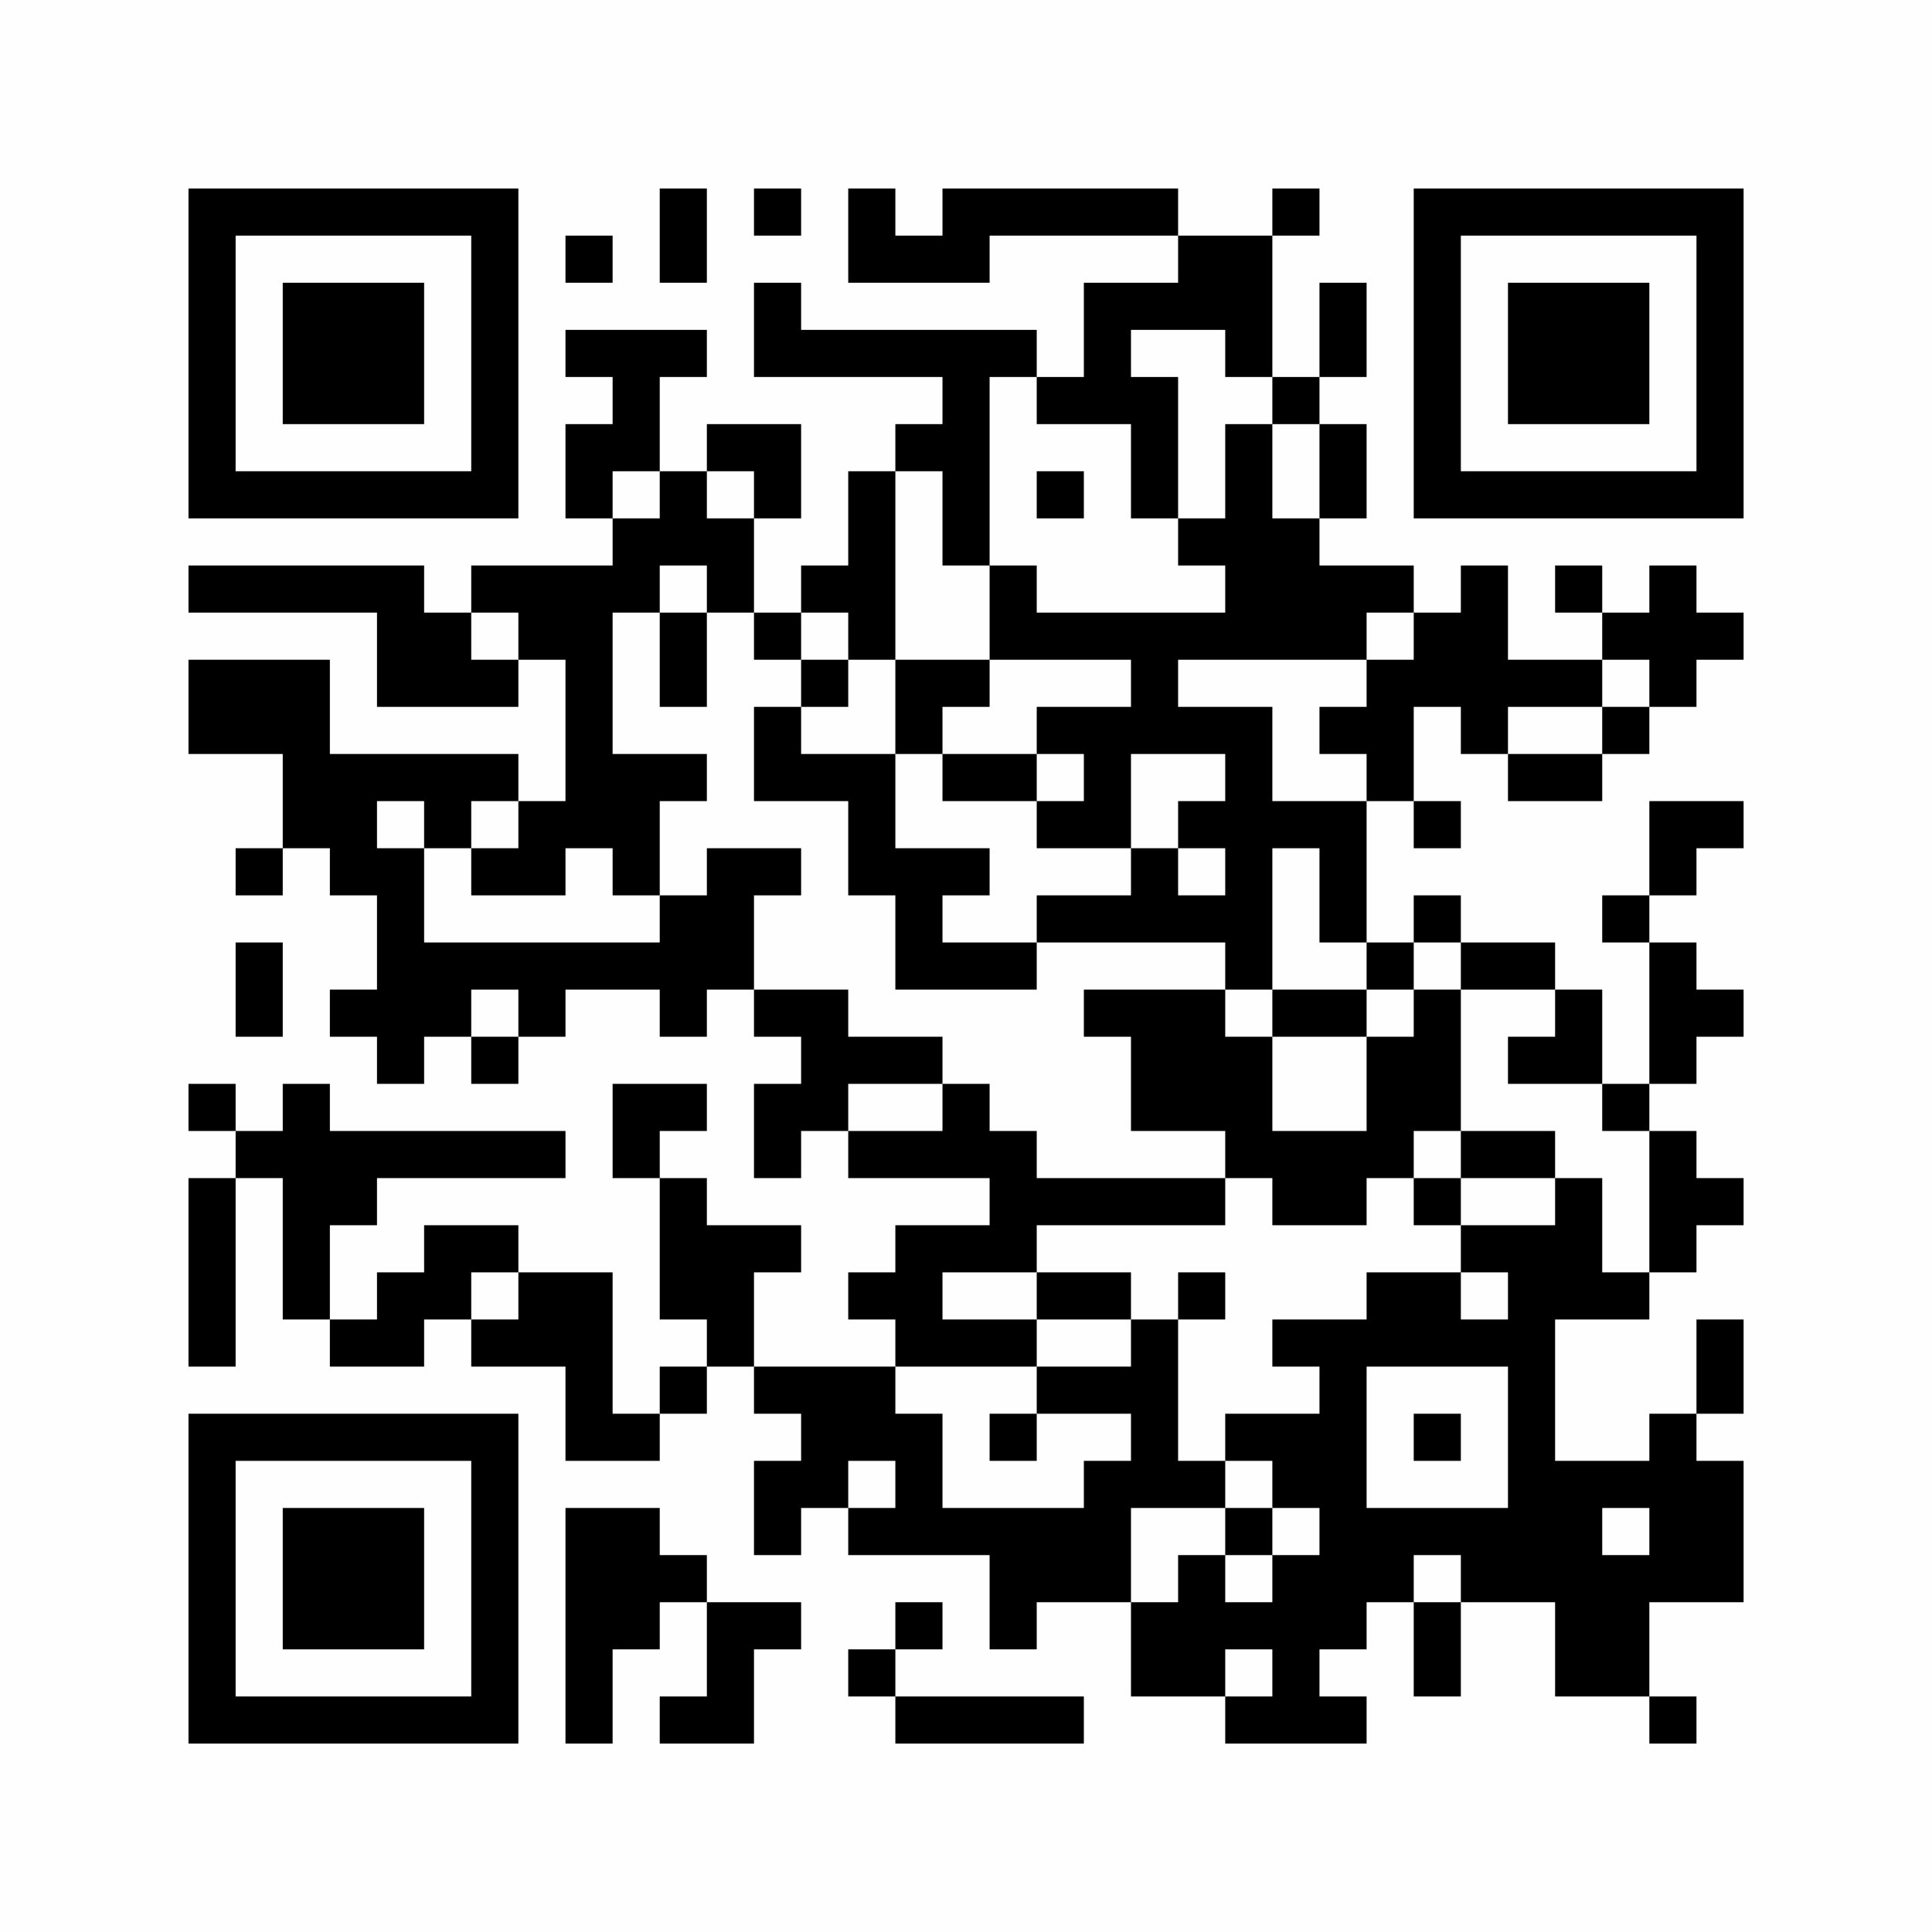 <?xml version="1.0" encoding="UTF-8"?>
<svg xmlns="http://www.w3.org/2000/svg" version="1.1" width="350" height="350" viewBox="0 0 350 350"><rect x="0" y="0" width="350" height="350" fill="#fefefe"/><g transform="scale(8.537)"><g transform="translate(4.000,4.000)"><path fill-rule="evenodd" d="M10 0L10 2L11 2L11 0ZM12 0L12 1L13 1L13 0ZM14 0L14 2L17 2L17 1L21 1L21 2L19 2L19 4L18 4L18 3L13 3L13 2L12 2L12 4L16 4L16 5L15 5L15 6L14 6L14 8L13 8L13 9L12 9L12 7L13 7L13 5L11 5L11 6L10 6L10 4L11 4L11 3L8 3L8 4L9 4L9 5L8 5L8 7L9 7L9 8L6 8L6 9L5 9L5 8L0 8L0 9L4 9L4 11L7 11L7 10L8 10L8 13L7 13L7 12L3 12L3 10L0 10L0 12L2 12L2 14L1 14L1 15L2 15L2 14L3 14L3 15L4 15L4 17L3 17L3 18L4 18L4 19L5 19L5 18L6 18L6 19L7 19L7 18L8 18L8 17L10 17L10 18L11 18L11 17L12 17L12 18L13 18L13 19L12 19L12 21L13 21L13 20L14 20L14 21L17 21L17 22L15 22L15 23L14 23L14 24L15 24L15 25L12 25L12 23L13 23L13 22L11 22L11 21L10 21L10 20L11 20L11 19L9 19L9 21L10 21L10 24L11 24L11 25L10 25L10 26L9 26L9 23L7 23L7 22L5 22L5 23L4 23L4 24L3 24L3 22L4 22L4 21L8 21L8 20L3 20L3 19L2 19L2 20L1 20L1 19L0 19L0 20L1 20L1 21L0 21L0 25L1 25L1 21L2 21L2 24L3 24L3 25L5 25L5 24L6 24L6 25L8 25L8 27L10 27L10 26L11 26L11 25L12 25L12 26L13 26L13 27L12 27L12 29L13 29L13 28L14 28L14 29L17 29L17 31L18 31L18 30L20 30L20 32L22 32L22 33L25 33L25 32L24 32L24 31L25 31L25 30L26 30L26 32L27 32L27 30L29 30L29 32L31 32L31 33L32 33L32 32L31 32L31 30L33 30L33 27L32 27L32 26L33 26L33 24L32 24L32 26L31 26L31 27L29 27L29 24L31 24L31 23L32 23L32 22L33 22L33 21L32 21L32 20L31 20L31 19L32 19L32 18L33 18L33 17L32 17L32 16L31 16L31 15L32 15L32 14L33 14L33 13L31 13L31 15L30 15L30 16L31 16L31 19L30 19L30 17L29 17L29 16L27 16L27 15L26 15L26 16L25 16L25 13L26 13L26 14L27 14L27 13L26 13L26 11L27 11L27 12L28 12L28 13L30 13L30 12L31 12L31 11L32 11L32 10L33 10L33 9L32 9L32 8L31 8L31 9L30 9L30 8L29 8L29 9L30 9L30 10L28 10L28 8L27 8L27 9L26 9L26 8L24 8L24 7L25 7L25 5L24 5L24 4L25 4L25 2L24 2L24 4L23 4L23 1L24 1L24 0L23 0L23 1L21 1L21 0L16 0L16 1L15 1L15 0ZM8 1L8 2L9 2L9 1ZM20 3L20 4L21 4L21 7L20 7L20 5L18 5L18 4L17 4L17 8L16 8L16 6L15 6L15 10L14 10L14 9L13 9L13 10L12 10L12 9L11 9L11 8L10 8L10 9L9 9L9 12L11 12L11 13L10 13L10 15L9 15L9 14L8 14L8 15L6 15L6 14L7 14L7 13L6 13L6 14L5 14L5 13L4 13L4 14L5 14L5 16L10 16L10 15L11 15L11 14L13 14L13 15L12 15L12 17L14 17L14 18L16 18L16 19L14 19L14 20L16 20L16 19L17 19L17 20L18 20L18 21L22 21L22 22L18 22L18 23L16 23L16 24L18 24L18 25L15 25L15 26L16 26L16 28L19 28L19 27L20 27L20 26L18 26L18 25L20 25L20 24L21 24L21 27L22 27L22 28L20 28L20 30L21 30L21 29L22 29L22 30L23 30L23 29L24 29L24 28L23 28L23 27L22 27L22 26L24 26L24 25L23 25L23 24L25 24L25 23L27 23L27 24L28 24L28 23L27 23L27 22L29 22L29 21L30 21L30 23L31 23L31 20L30 20L30 19L28 19L28 18L29 18L29 17L27 17L27 16L26 16L26 17L25 17L25 16L24 16L24 14L23 14L23 17L22 17L22 16L18 16L18 15L20 15L20 14L21 14L21 15L22 15L22 14L21 14L21 13L22 13L22 12L20 12L20 14L18 14L18 13L19 13L19 12L18 12L18 11L20 11L20 10L17 10L17 8L18 8L18 9L22 9L22 8L21 8L21 7L22 7L22 5L23 5L23 7L24 7L24 5L23 5L23 4L22 4L22 3ZM9 6L9 7L10 7L10 6ZM11 6L11 7L12 7L12 6ZM18 6L18 7L19 7L19 6ZM6 9L6 10L7 10L7 9ZM10 9L10 11L11 11L11 9ZM25 9L25 10L21 10L21 11L23 11L23 13L25 13L25 12L24 12L24 11L25 11L25 10L26 10L26 9ZM13 10L13 11L12 11L12 13L14 13L14 15L15 15L15 17L18 17L18 16L16 16L16 15L17 15L17 14L15 14L15 12L16 12L16 13L18 13L18 12L16 12L16 11L17 11L17 10L15 10L15 12L13 12L13 11L14 11L14 10ZM30 10L30 11L28 11L28 12L30 12L30 11L31 11L31 10ZM1 16L1 18L2 18L2 16ZM6 17L6 18L7 18L7 17ZM19 17L19 18L20 18L20 20L22 20L22 21L23 21L23 22L25 22L25 21L26 21L26 22L27 22L27 21L29 21L29 20L27 20L27 17L26 17L26 18L25 18L25 17L23 17L23 18L22 18L22 17ZM23 18L23 20L25 20L25 18ZM26 20L26 21L27 21L27 20ZM6 23L6 24L7 24L7 23ZM18 23L18 24L20 24L20 23ZM21 23L21 24L22 24L22 23ZM25 25L25 28L28 28L28 25ZM17 26L17 27L18 27L18 26ZM26 26L26 27L27 27L27 26ZM14 27L14 28L15 28L15 27ZM8 28L8 33L9 33L9 31L10 31L10 30L11 30L11 32L10 32L10 33L12 33L12 31L13 31L13 30L11 30L11 29L10 29L10 28ZM22 28L22 29L23 29L23 28ZM30 28L30 29L31 29L31 28ZM26 29L26 30L27 30L27 29ZM15 30L15 31L14 31L14 32L15 32L15 33L19 33L19 32L15 32L15 31L16 31L16 30ZM22 31L22 32L23 32L23 31ZM0 0L0 7L7 7L7 0ZM1 1L1 6L6 6L6 1ZM2 2L2 5L5 5L5 2ZM33 0L26 0L26 7L33 7ZM32 1L27 1L27 6L32 6ZM31 2L28 2L28 5L31 5ZM0 33L7 33L7 26L0 26ZM1 32L6 32L6 27L1 27ZM2 31L5 31L5 28L2 28Z" fill="#000000"/></g></g></svg>
